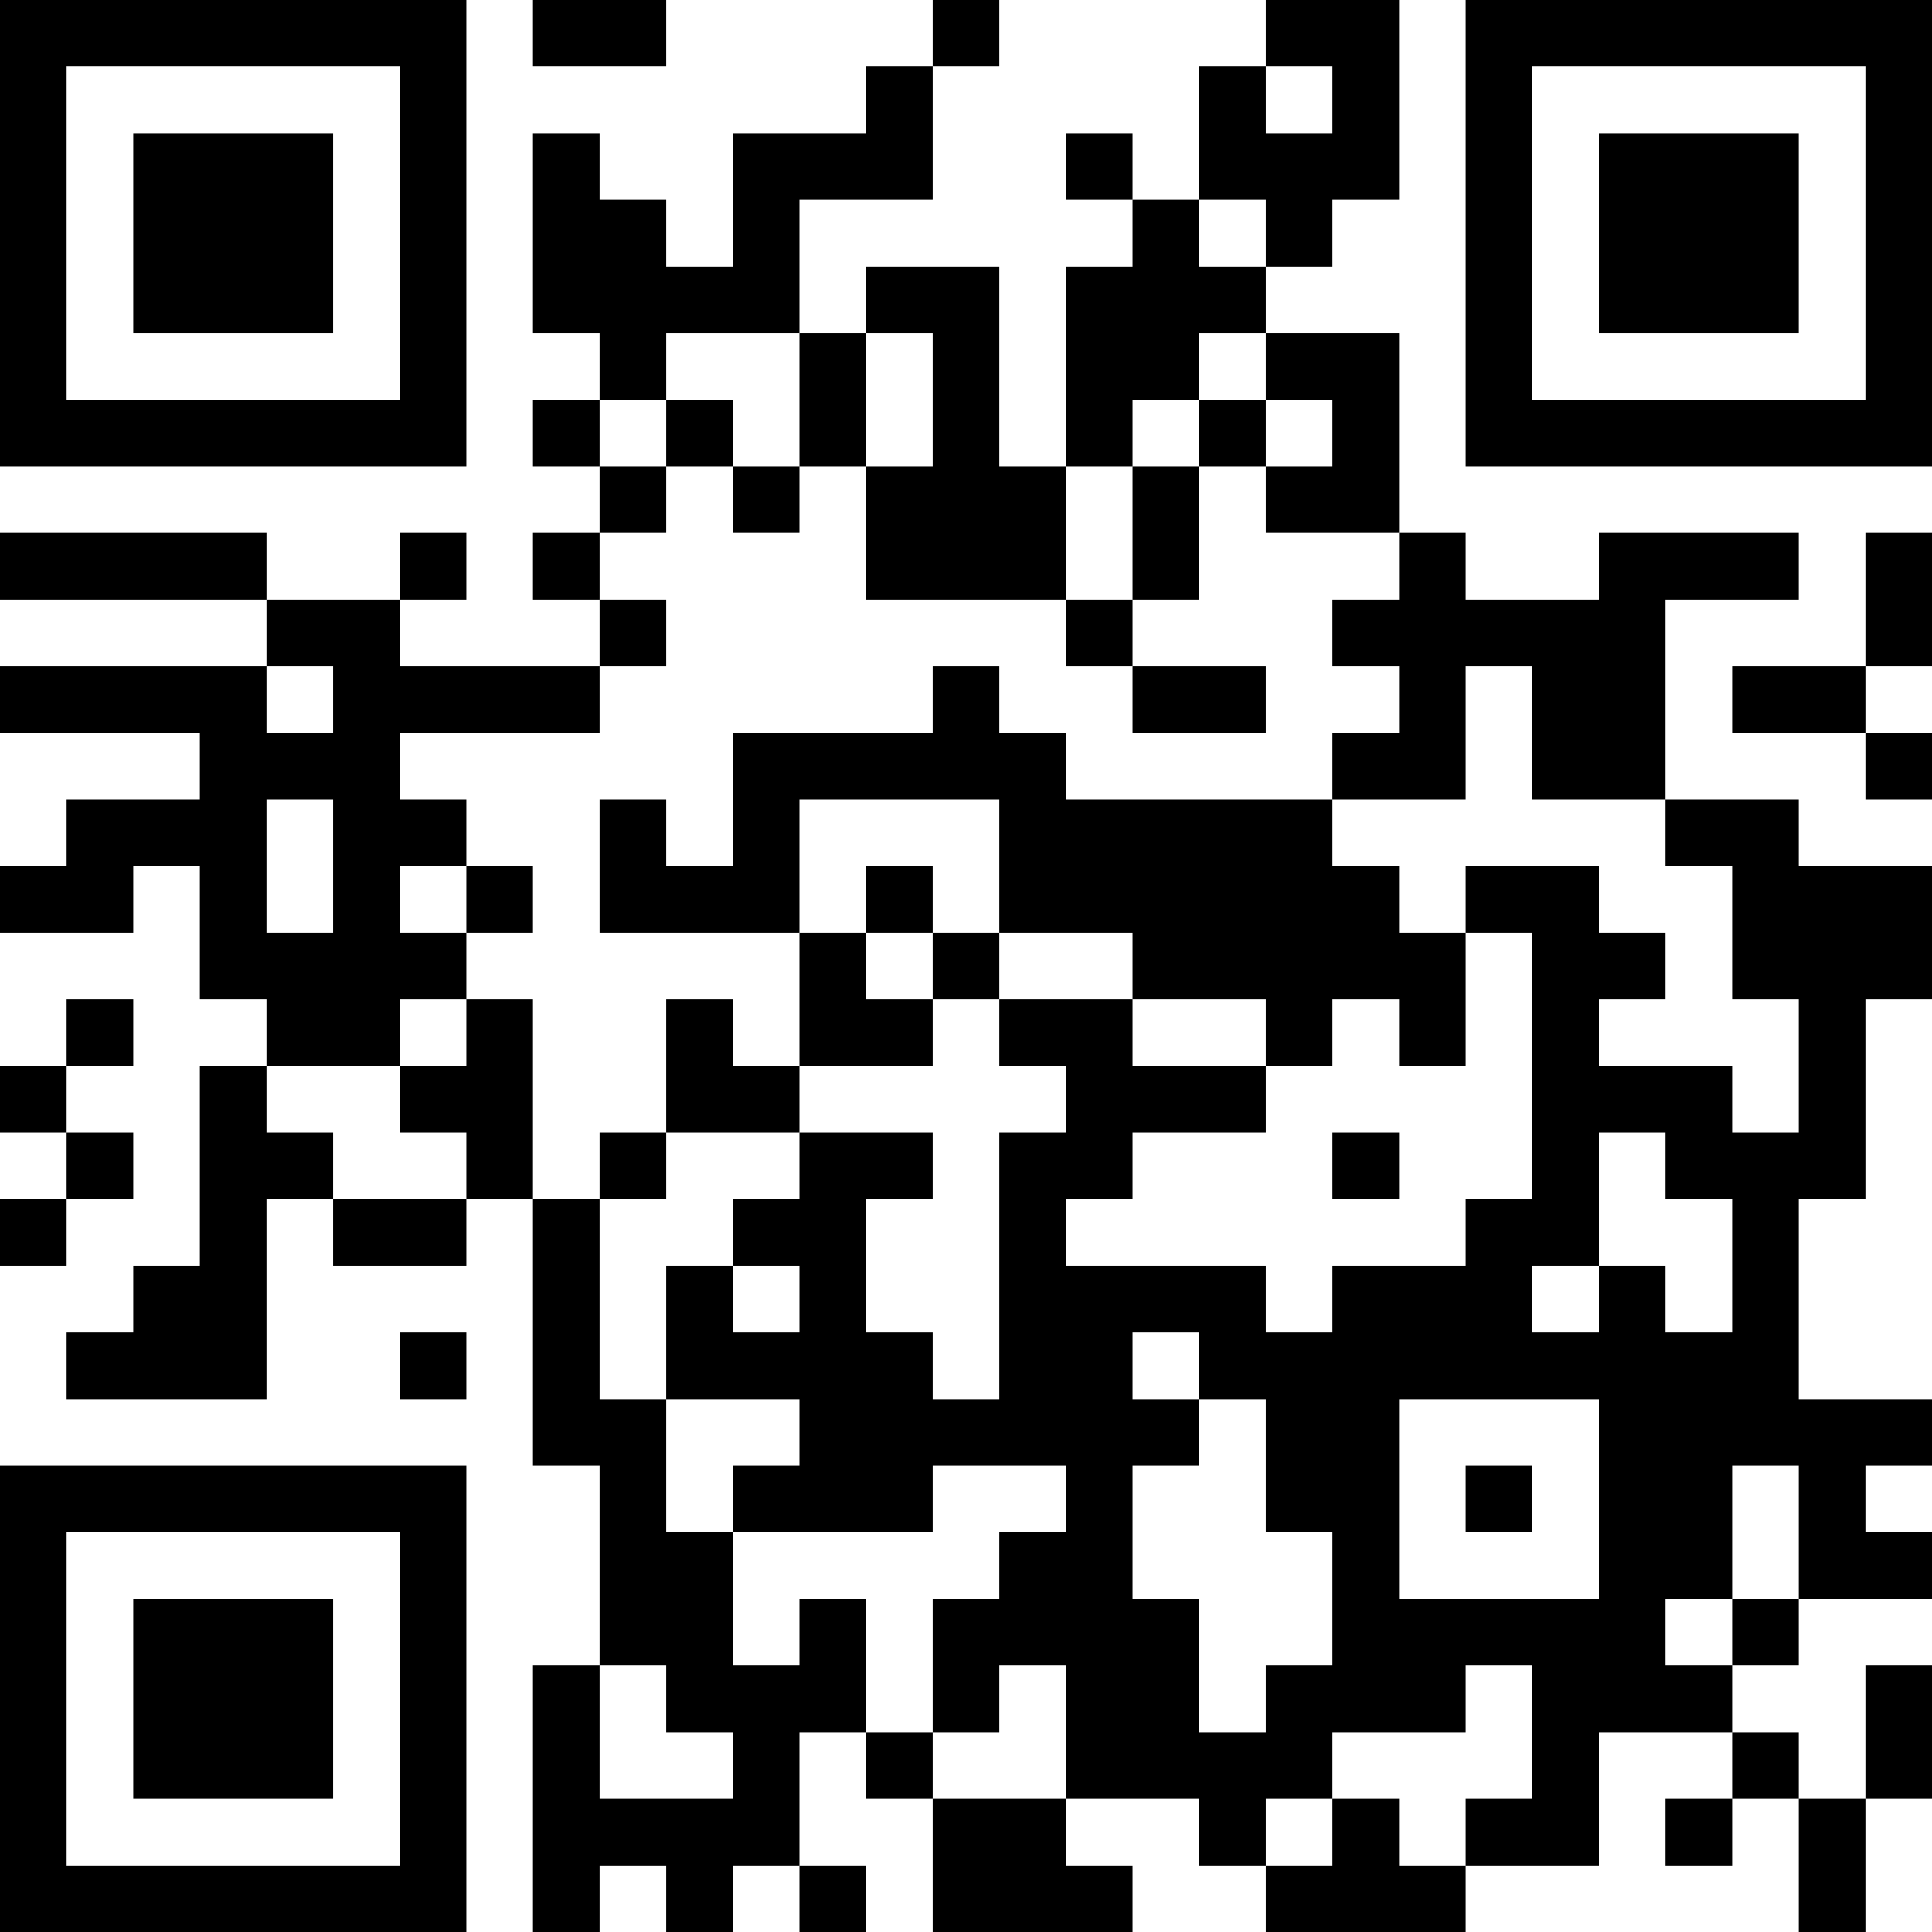 <?xml version="1.0" encoding="UTF-8"?>
<svg xmlns="http://www.w3.org/2000/svg" version="1.1" width="600" height="600" viewBox="0 0 600 600"><rect x="0" y="0" width="600" height="600" fill="#ffffff"/><g transform="scale(20.69)"><g transform="translate(0,0)"><path fill-rule="evenodd" d="M8 0L8 1L10 1L10 0ZM14 0L14 1L13 1L13 2L11 2L11 4L10 4L10 3L9 3L9 2L8 2L8 5L9 5L9 6L8 6L8 7L9 7L9 8L8 8L8 9L9 9L9 10L6 10L6 9L7 9L7 8L6 8L6 9L4 9L4 8L0 8L0 9L4 9L4 10L0 10L0 11L3 11L3 12L1 12L1 13L0 13L0 14L2 14L2 13L3 13L3 15L4 15L4 16L3 16L3 19L2 19L2 20L1 20L1 21L4 21L4 18L5 18L5 19L7 19L7 18L8 18L8 22L9 22L9 25L8 25L8 29L9 29L9 28L10 28L10 29L11 29L11 28L12 28L12 29L13 29L13 28L12 28L12 26L13 26L13 27L14 27L14 29L17 29L17 28L16 28L16 27L18 27L18 28L19 28L19 29L22 29L22 28L24 28L24 26L26 26L26 27L25 27L25 28L26 28L26 27L27 27L27 29L28 29L28 27L29 27L29 25L28 25L28 27L27 27L27 26L26 26L26 25L27 25L27 24L29 24L29 23L28 23L28 22L29 22L29 21L27 21L27 18L28 18L28 15L29 15L29 13L27 13L27 12L25 12L25 9L27 9L27 8L24 8L24 9L22 9L22 8L21 8L21 5L19 5L19 4L20 4L20 3L21 3L21 0L19 0L19 1L18 1L18 3L17 3L17 2L16 2L16 3L17 3L17 4L16 4L16 7L15 7L15 4L13 4L13 5L12 5L12 3L14 3L14 1L15 1L15 0ZM19 1L19 2L20 2L20 1ZM18 3L18 4L19 4L19 3ZM10 5L10 6L9 6L9 7L10 7L10 8L9 8L9 9L10 9L10 10L9 10L9 11L6 11L6 12L7 12L7 13L6 13L6 14L7 14L7 15L6 15L6 16L4 16L4 17L5 17L5 18L7 18L7 17L6 17L6 16L7 16L7 15L8 15L8 18L9 18L9 21L10 21L10 23L11 23L11 25L12 25L12 24L13 24L13 26L14 26L14 27L16 27L16 25L15 25L15 26L14 26L14 24L15 24L15 23L16 23L16 22L14 22L14 23L11 23L11 22L12 22L12 21L10 21L10 19L11 19L11 20L12 20L12 19L11 19L11 18L12 18L12 17L14 17L14 18L13 18L13 20L14 20L14 21L15 21L15 17L16 17L16 16L15 16L15 15L17 15L17 16L19 16L19 17L17 17L17 18L16 18L16 19L19 19L19 20L20 20L20 19L22 19L22 18L23 18L23 14L22 14L22 13L24 13L24 14L25 14L25 15L24 15L24 16L26 16L26 17L27 17L27 15L26 15L26 13L25 13L25 12L23 12L23 10L22 10L22 12L20 12L20 11L21 11L21 10L20 10L20 9L21 9L21 8L19 8L19 7L20 7L20 6L19 6L19 5L18 5L18 6L17 6L17 7L16 7L16 9L13 9L13 7L14 7L14 5L13 5L13 7L12 7L12 5ZM10 6L10 7L11 7L11 8L12 8L12 7L11 7L11 6ZM18 6L18 7L17 7L17 9L16 9L16 10L17 10L17 11L19 11L19 10L17 10L17 9L18 9L18 7L19 7L19 6ZM28 8L28 10L26 10L26 11L28 11L28 12L29 12L29 11L28 11L28 10L29 10L29 8ZM4 10L4 11L5 11L5 10ZM14 10L14 11L11 11L11 13L10 13L10 12L9 12L9 14L12 14L12 16L11 16L11 15L10 15L10 17L9 17L9 18L10 18L10 17L12 17L12 16L14 16L14 15L15 15L15 14L17 14L17 15L19 15L19 16L20 16L20 15L21 15L21 16L22 16L22 14L21 14L21 13L20 13L20 12L16 12L16 11L15 11L15 10ZM4 12L4 14L5 14L5 12ZM12 12L12 14L13 14L13 15L14 15L14 14L15 14L15 12ZM7 13L7 14L8 14L8 13ZM13 13L13 14L14 14L14 13ZM1 15L1 16L0 16L0 17L1 17L1 18L0 18L0 19L1 19L1 18L2 18L2 17L1 17L1 16L2 16L2 15ZM20 17L20 18L21 18L21 17ZM24 17L24 19L23 19L23 20L24 20L24 19L25 19L25 20L26 20L26 18L25 18L25 17ZM6 20L6 21L7 21L7 20ZM17 20L17 21L18 21L18 22L17 22L17 24L18 24L18 26L19 26L19 25L20 25L20 23L19 23L19 21L18 21L18 20ZM21 21L21 24L24 24L24 21ZM22 22L22 23L23 23L23 22ZM26 22L26 24L25 24L25 25L26 25L26 24L27 24L27 22ZM9 25L9 27L11 27L11 26L10 26L10 25ZM22 25L22 26L20 26L20 27L19 27L19 28L20 28L20 27L21 27L21 28L22 28L22 27L23 27L23 25ZM0 0L0 7L7 7L7 0ZM1 1L1 6L6 6L6 1ZM2 2L2 5L5 5L5 2ZM22 0L22 7L29 7L29 0ZM23 1L23 6L28 6L28 1ZM24 2L24 5L27 5L27 2ZM0 22L0 29L7 29L7 22ZM1 23L1 28L6 28L6 23ZM2 24L2 27L5 27L5 24Z" fill="#000000"/></g></g></svg>
